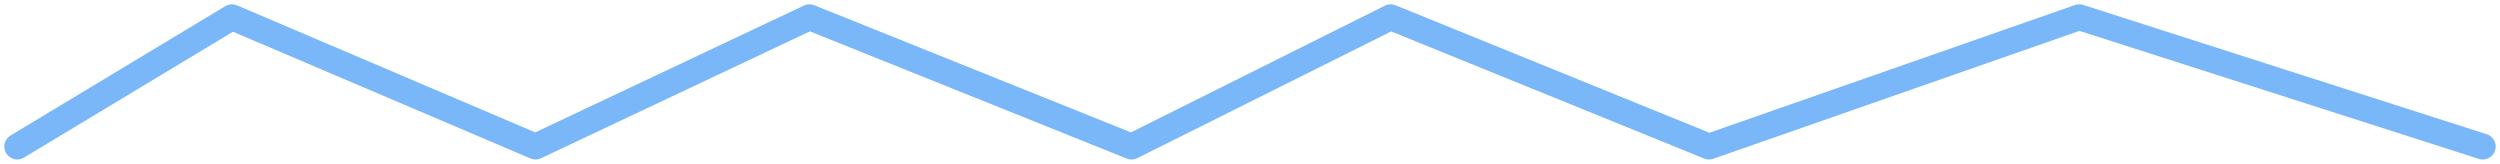 <?xml version="1.0" encoding="UTF-8"?> <svg xmlns="http://www.w3.org/2000/svg" width="290" height="19" viewBox="0 0 290 19" fill="none"> <path d="M2 17L26.907 2L62.12 17L93.898 2L131.258 17L161.318 2L198.249 17L241.192 2L288 17" stroke="#79B7F9" stroke-width="3" stroke-linecap="round" stroke-linejoin="round"></path> </svg> 